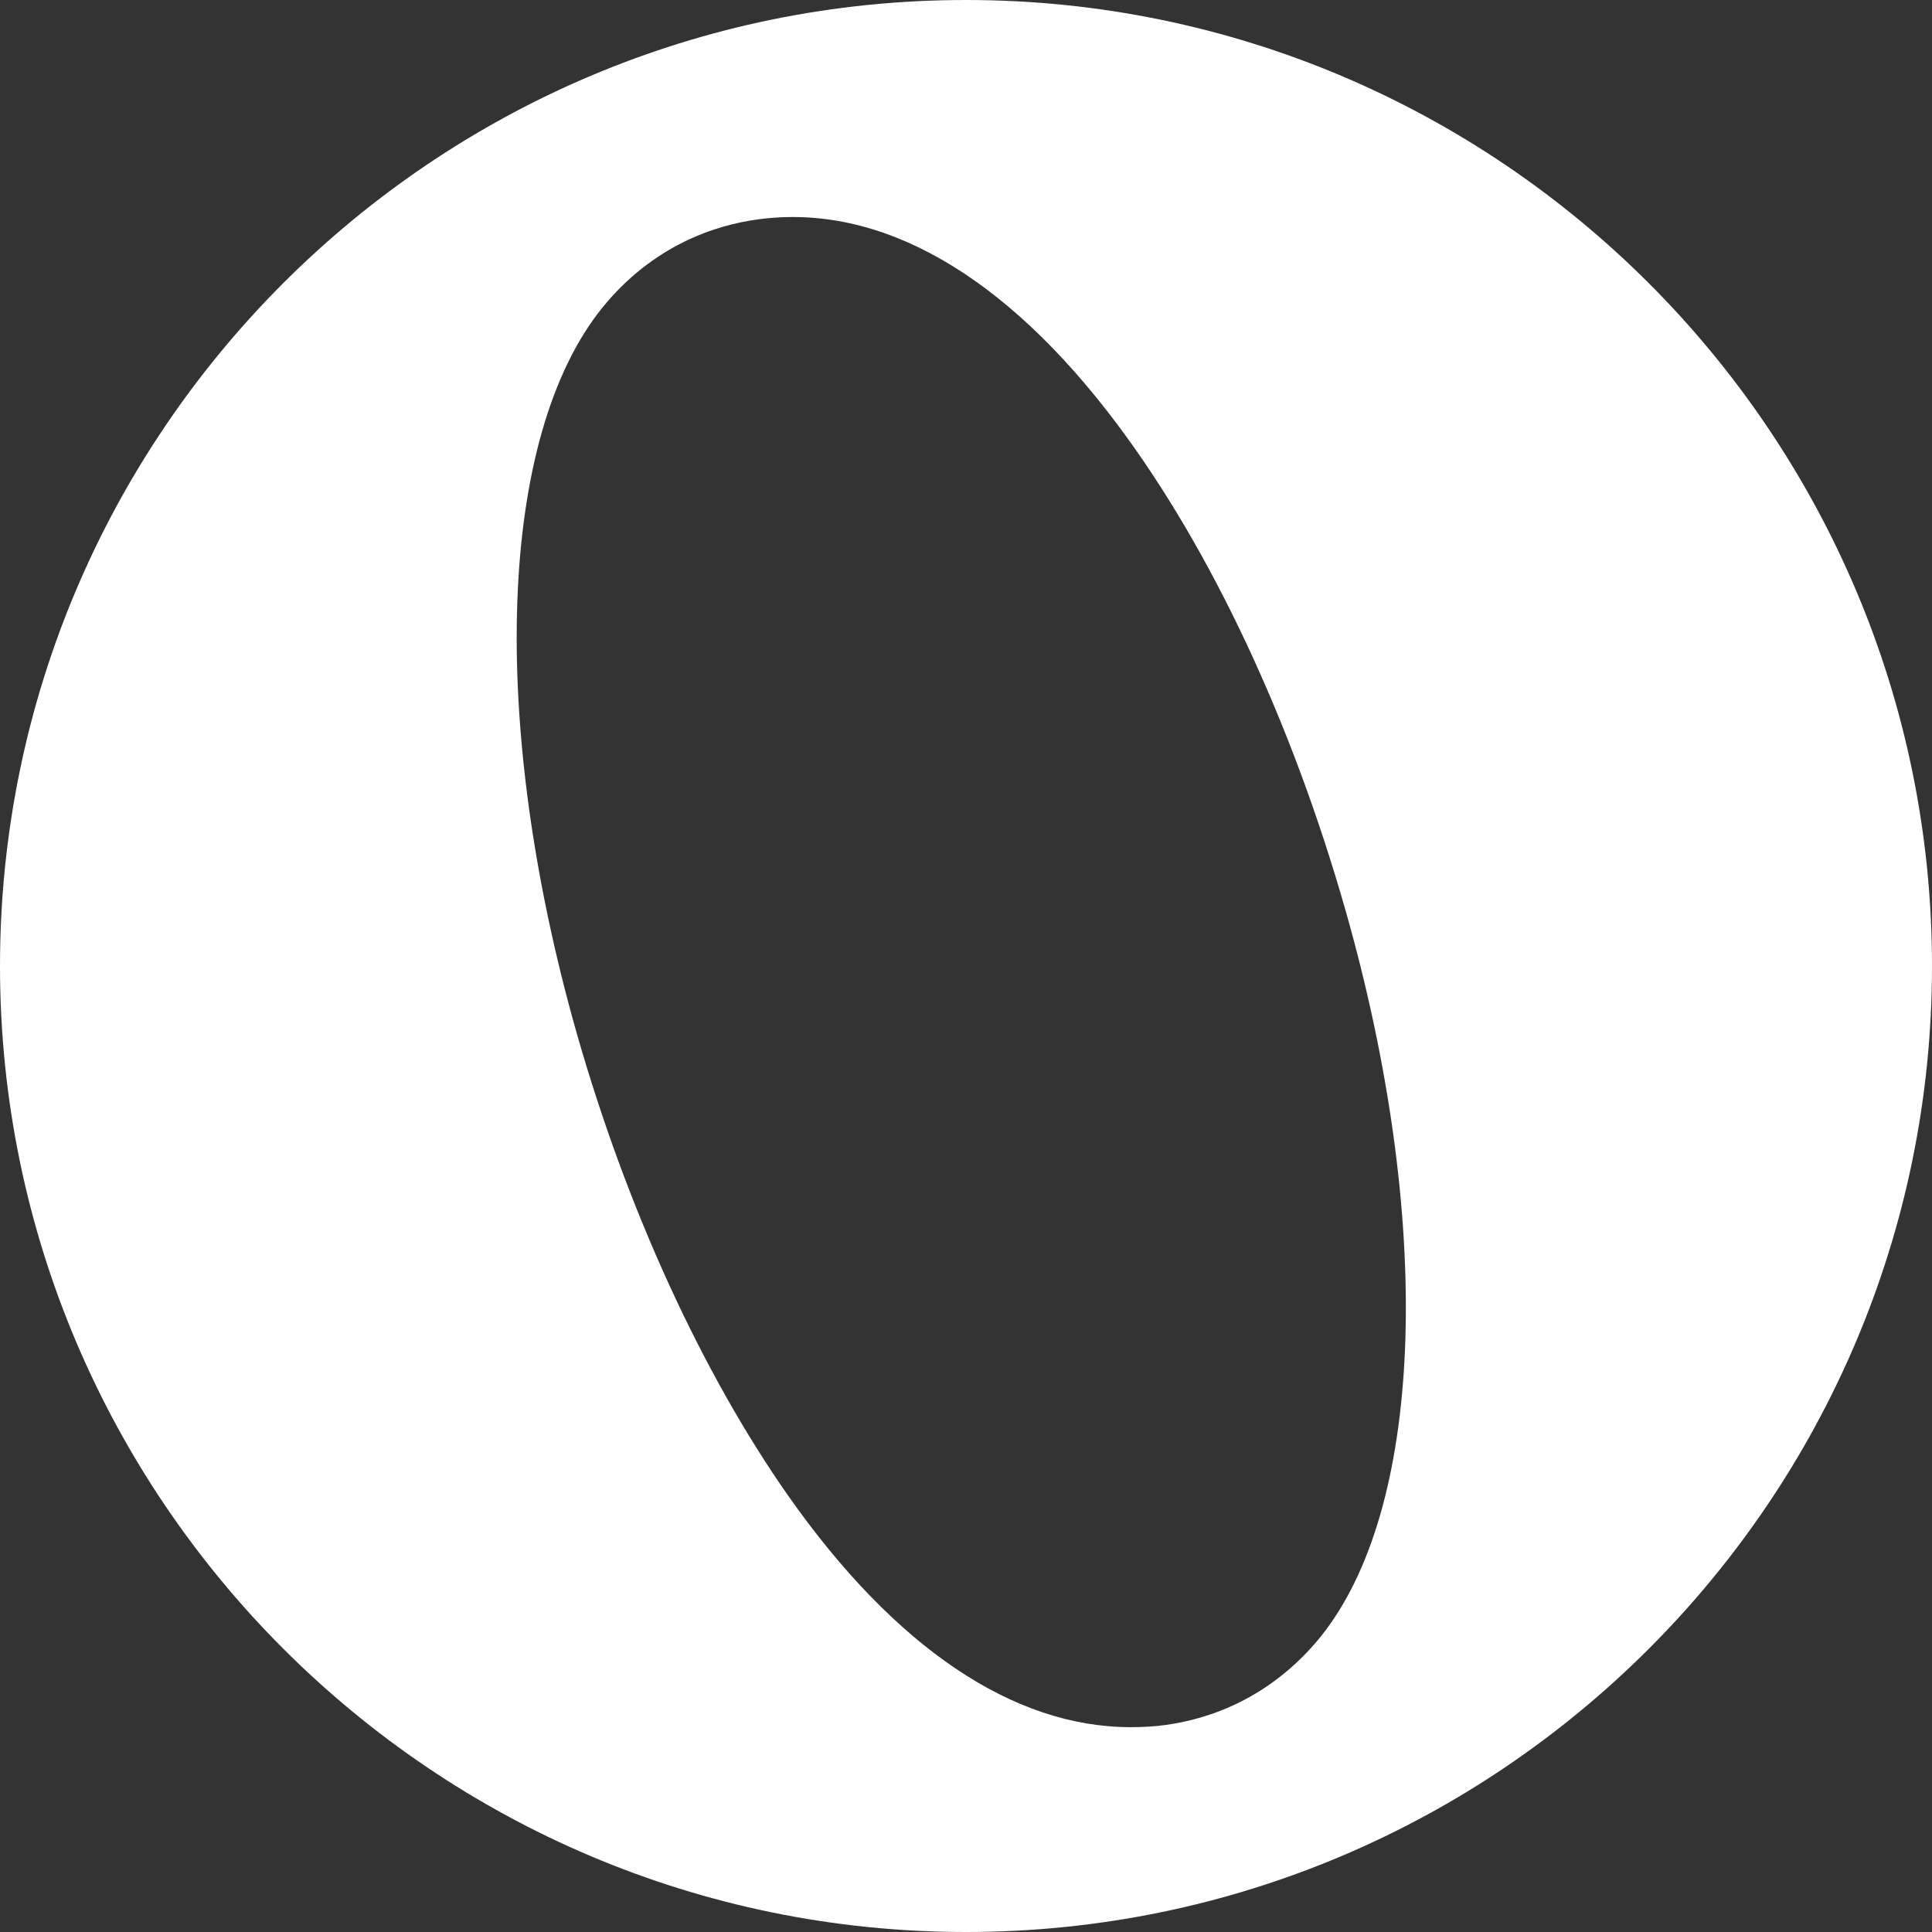 <svg width="36" height="36" viewBox="0 0 36 36" fill="none" xmlns="http://www.w3.org/2000/svg">
<rect x="0" y="0" width="36" height="36" fill="#333333" stroke="none"/>
<g clip-path="url(#clip0_7688_11634)">
<path fill-rule="evenodd" clip-rule="evenodd" d="M18 0C8.073 0 0 8.07 0 18C0 27.921 8.073 36 18 36C27.927 36 36 27.93 36 18C36 8.07 27.927 0 18 0ZM24.691 30.391L24.601 30.507C23.659 31.66 22.507 32.038 21.706 32.144C21.496 32.173 21.285 32.183 21.065 32.183C18.881 32.183 16.678 30.701 14.694 27.881C13.082 25.585 11.68 22.524 10.748 19.259C9.095 13.437 9.285 8.128 11.229 5.726C12.17 4.573 13.322 4.195 14.123 4.088C16.397 3.778 18.721 5.105 20.825 7.915C22.567 10.24 24.07 13.447 25.072 16.963C26.704 22.699 26.544 27.949 24.691 30.391Z" fill="white"/>
</g>
<defs>
<clipPath id="clip0_7688_11634">
<rect width="36" height="36" fill="white"/>
</clipPath>
</defs>
</svg>
